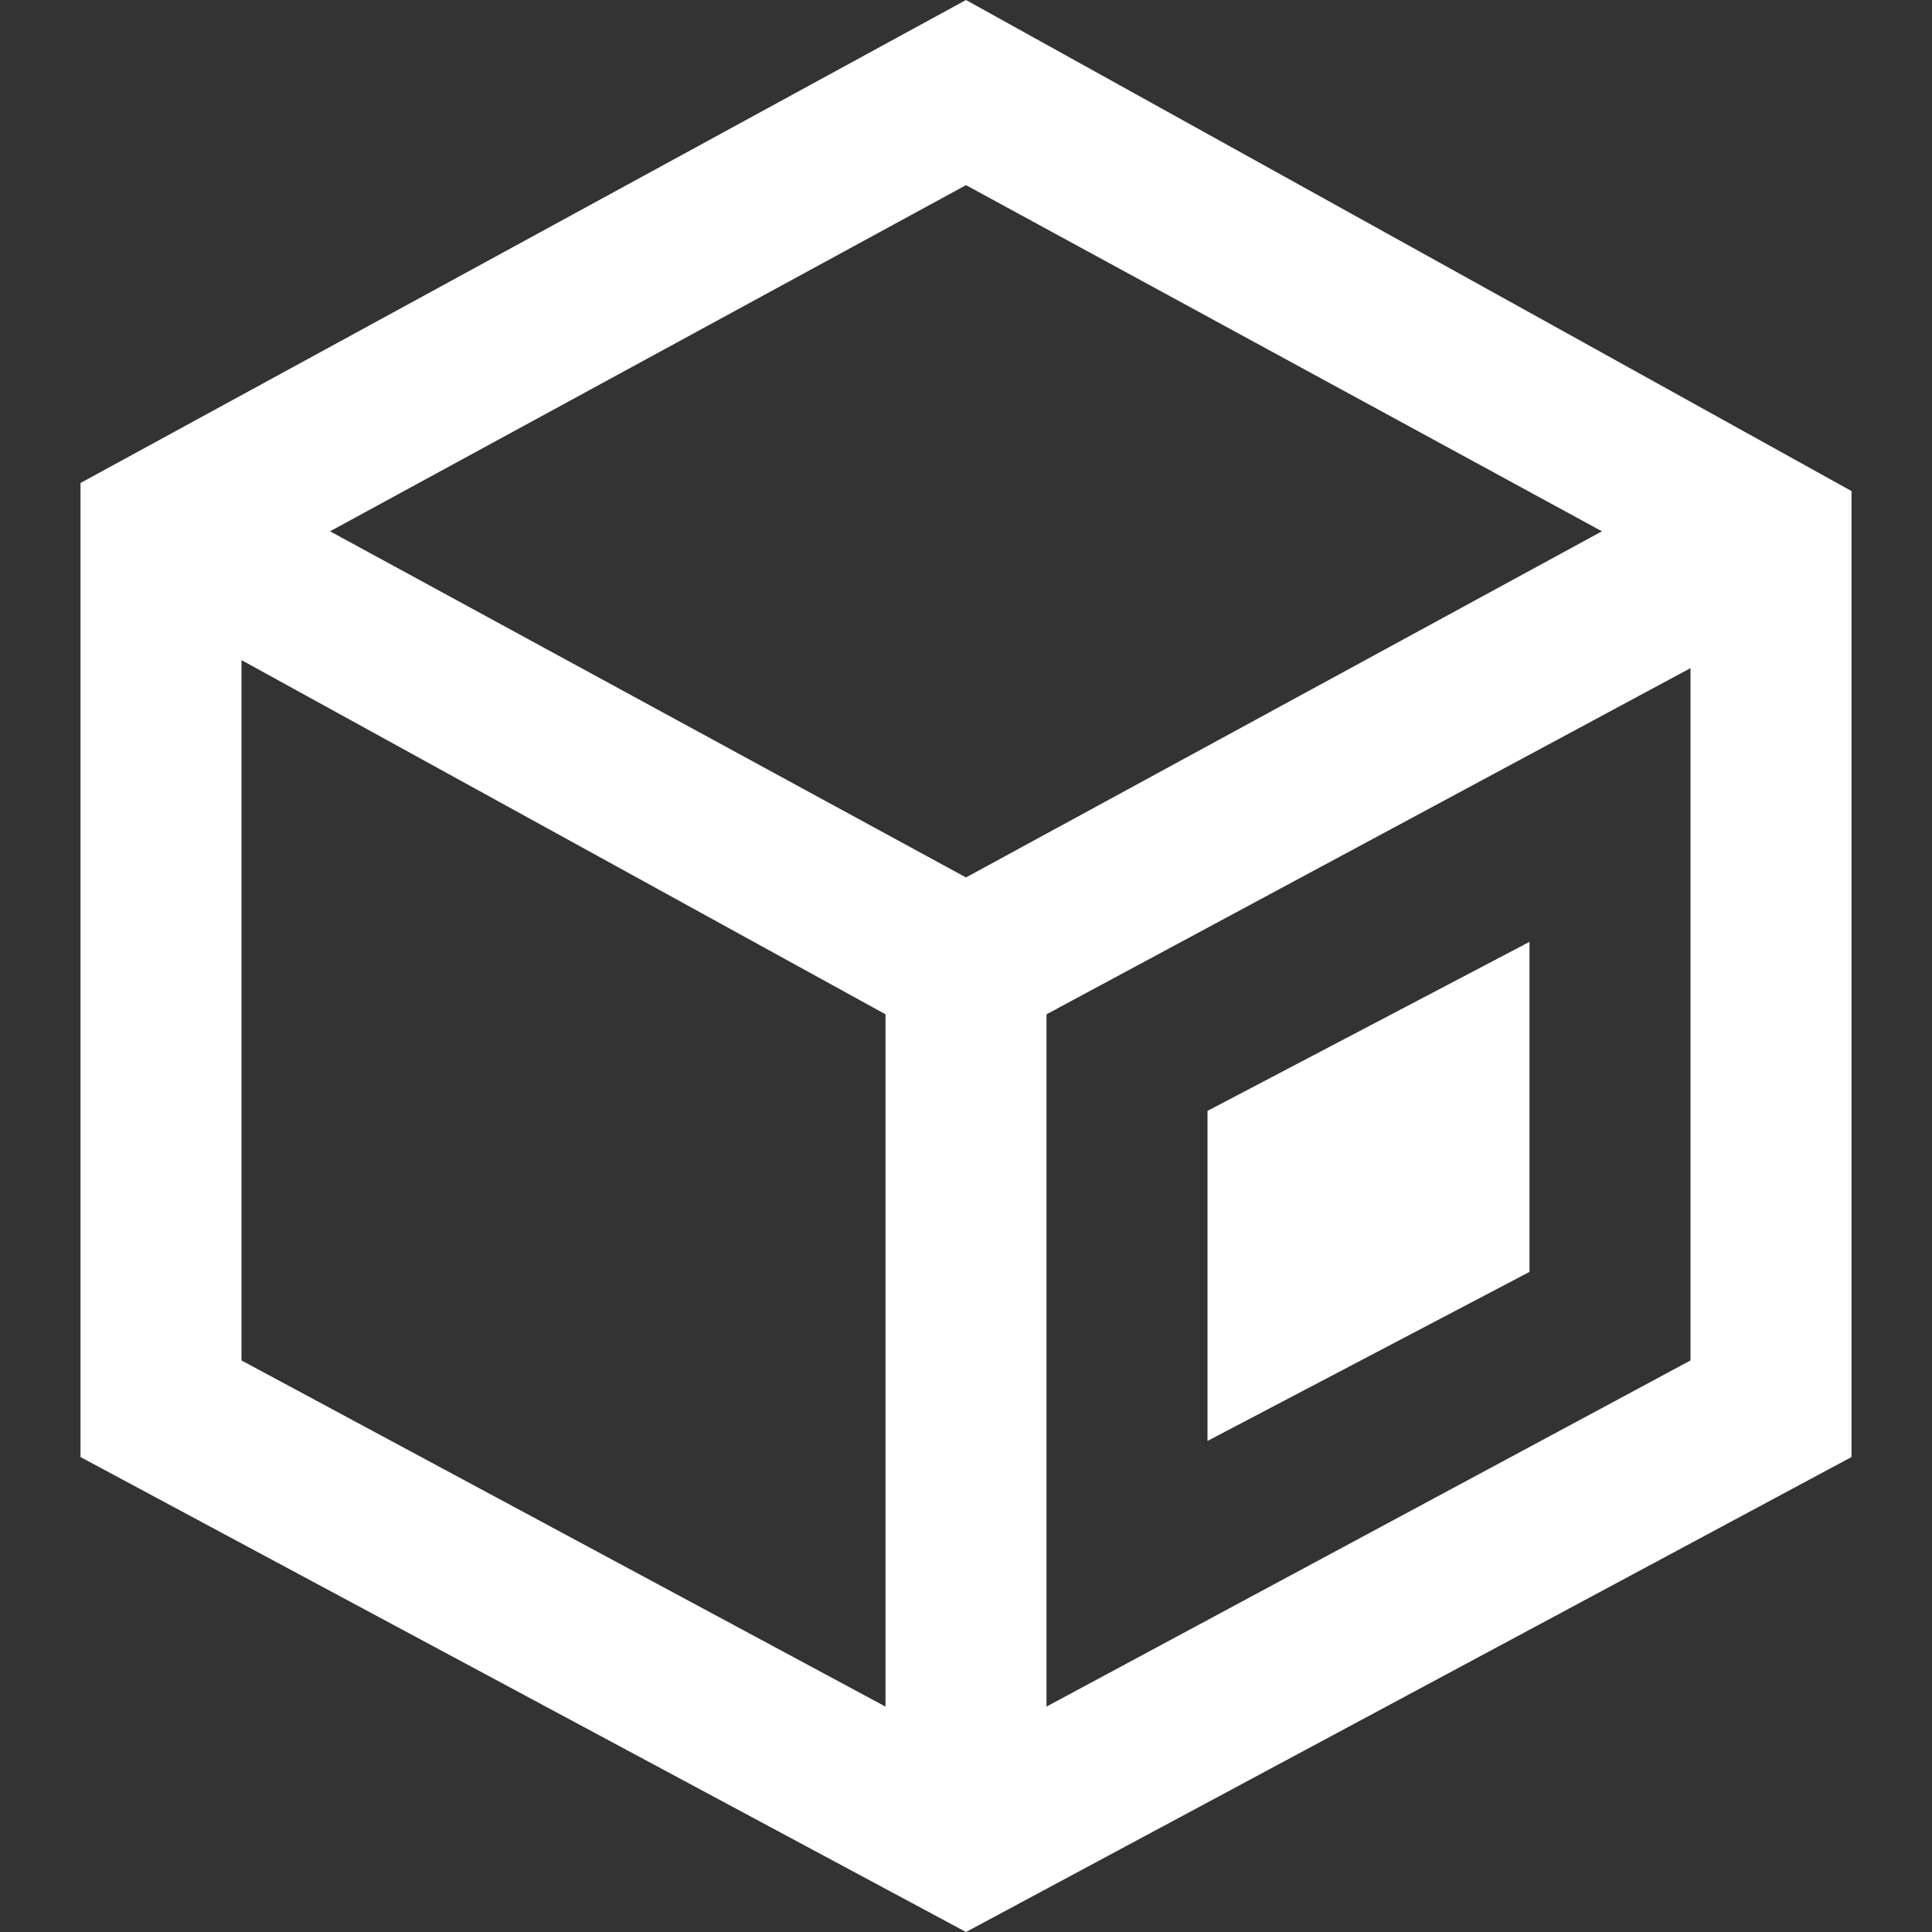<?xml version="1.0" encoding="utf-8"?>
<!-- Generator: Adobe Illustrator 20.1.0, SVG Export Plug-In . SVG Version: 6.00 Build 0)  -->
<svg version="1.1" id="Layer_1" xmlns="http://www.w3.org/2000/svg" xmlns:xlink="http://www.w3.org/1999/xlink" x="0px" y="0px"
	 viewBox="0 0 24 24" style="enable-background:new 0 0 24 24;" xml:space="preserve">
<rect x="0" y="0" width="24" height="24" fill="#333333" stroke="none"/>
<style type="text/css">
	.st0{fill:#FFFFFF;}
</style>
<path class="st0" d="M12,0L1,6v12.1L12,24l11-5.9V6.1C23,6.1,12,0,12,0z M19.9,6.6L12,10.9L4.1,6.6L12,2.3L19.9,6.6z M3,8.2l8,4.4
	v8.6l-8-4.3C3,16.9,3,8.2,3,8.2z M13,21.2v-8.6l8-4.3v8.6L13,21.2z M19,11.7v4.1l-4,2.1v-4.1C15,13.8,19,11.7,19,11.7z"/>
</svg>
